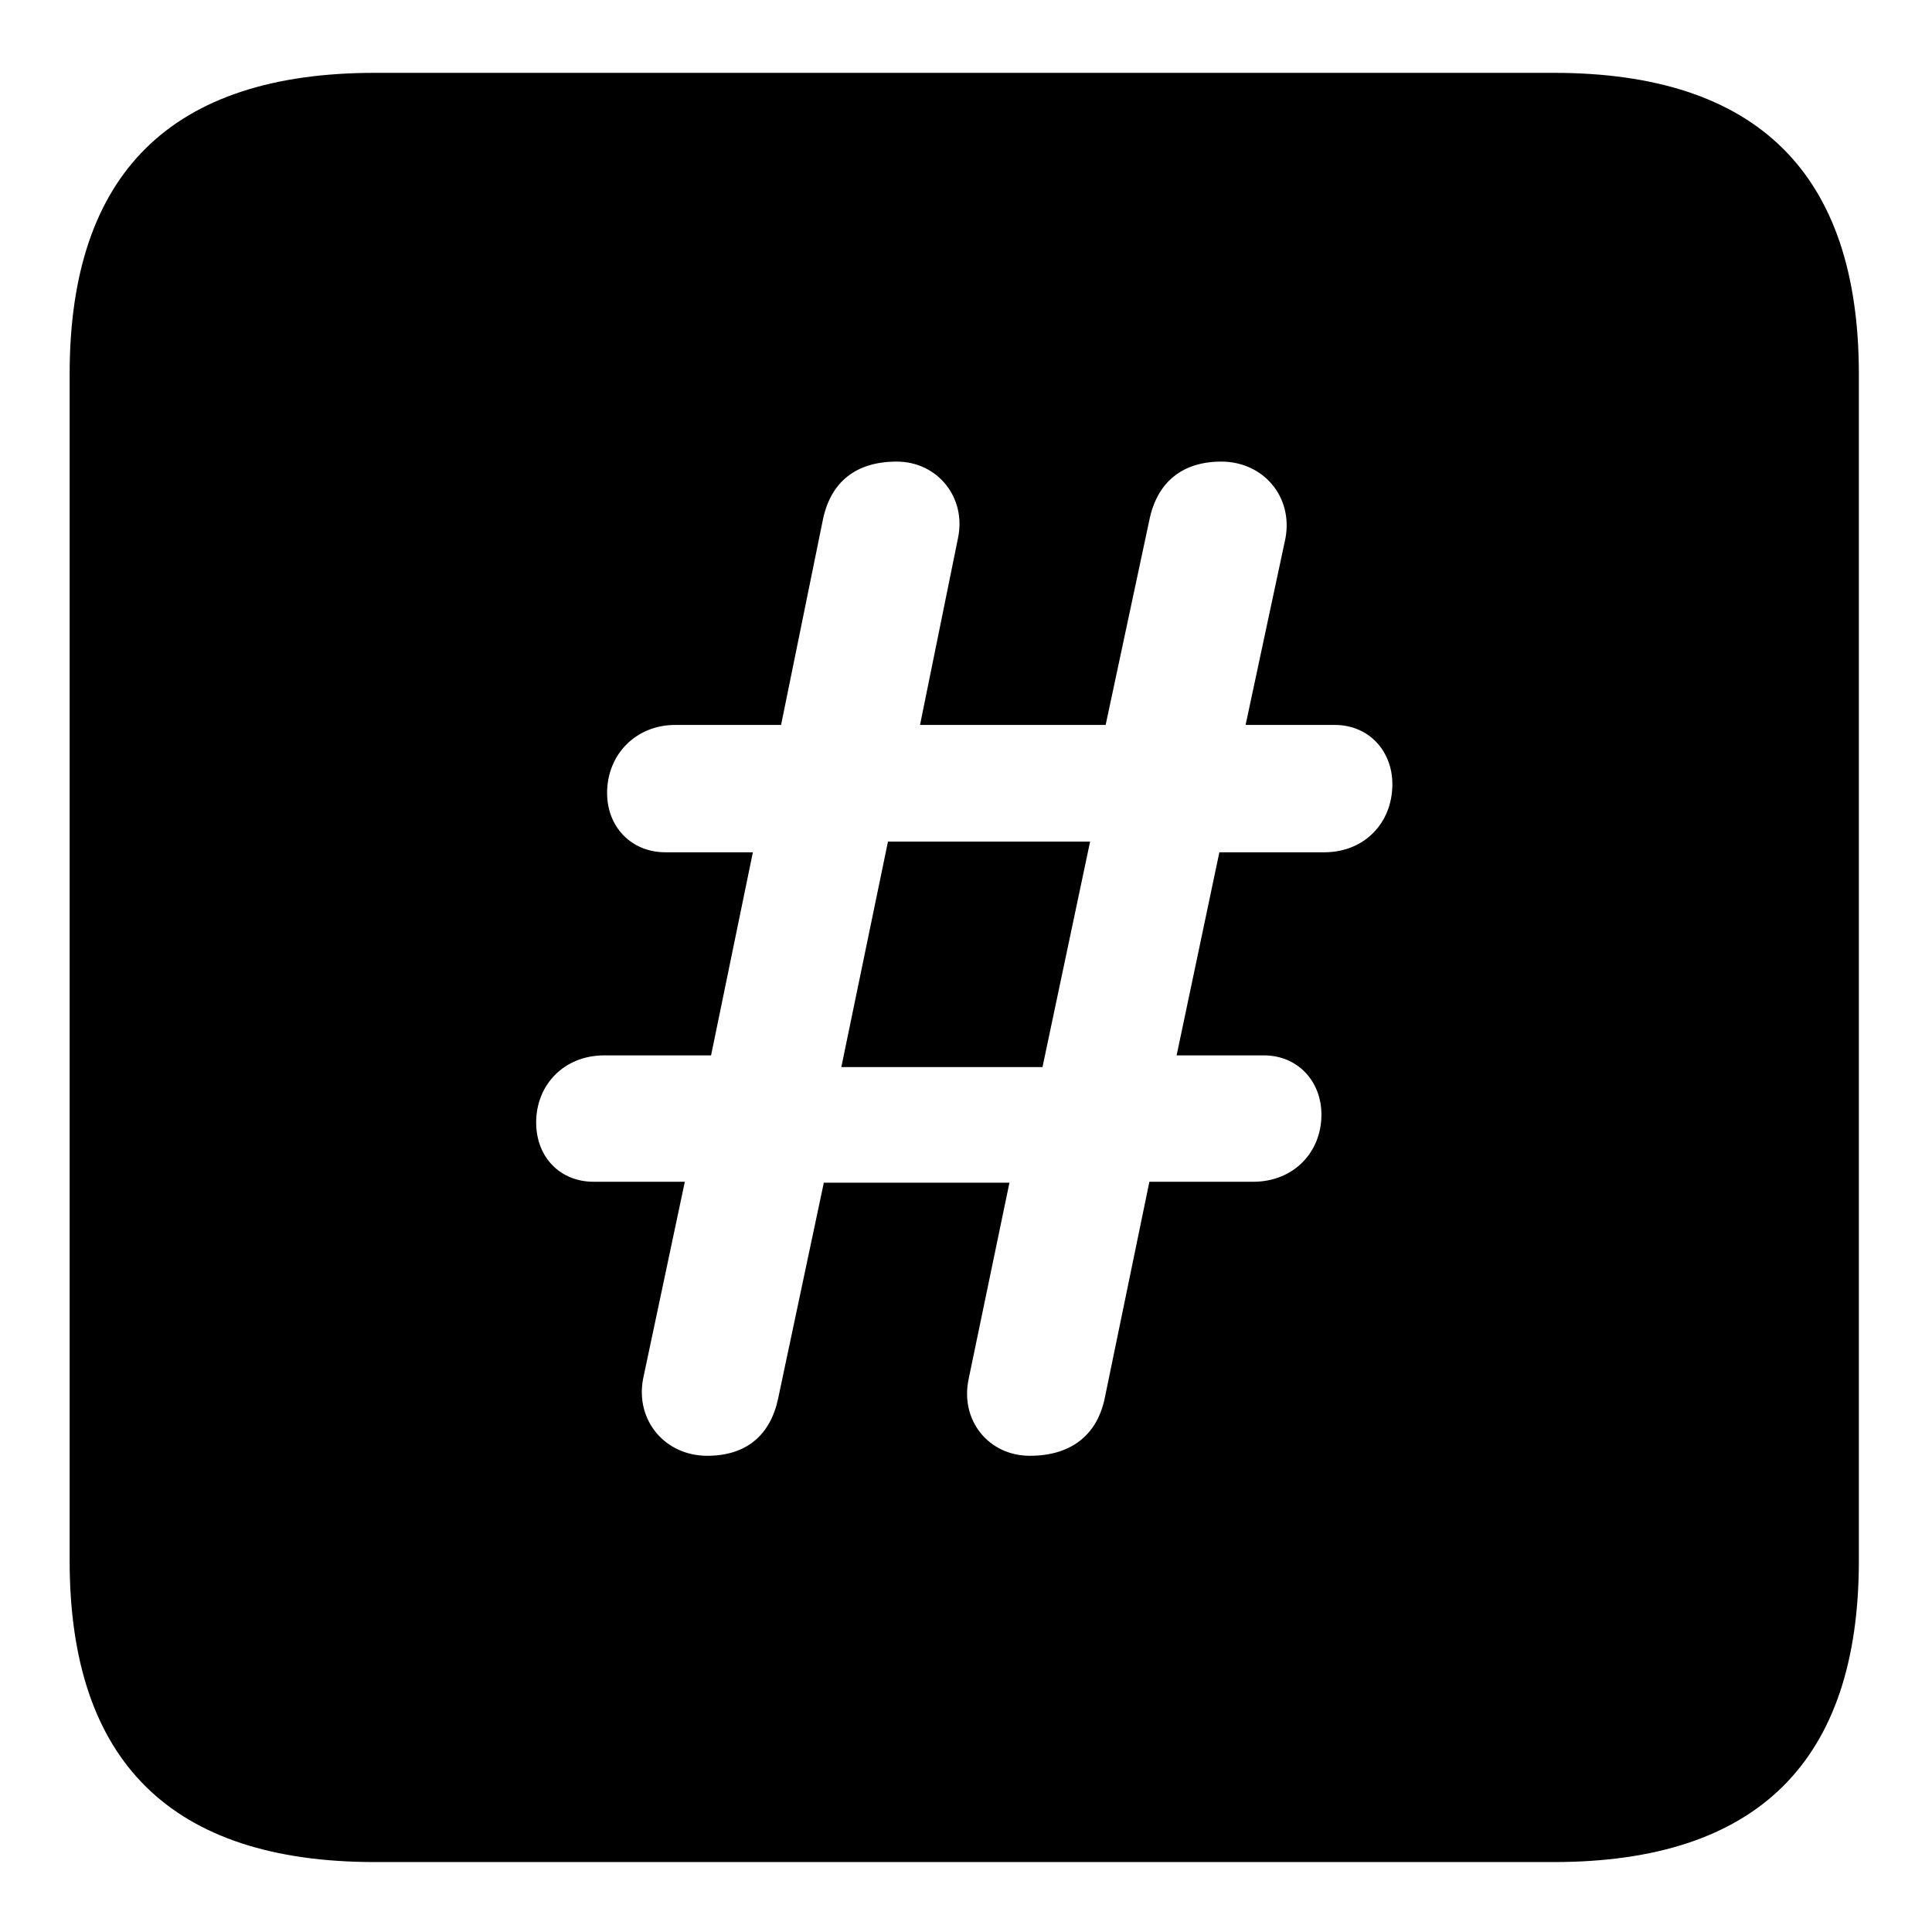<svg xmlns="http://www.w3.org/2000/svg" class="icon" viewBox="0 0 64 64">
  <path d="M10.416,59.683 L49.468,59.683 C56.229,59.683 59.577,56.334 59.577,49.702 L59.577,10.393 C59.577,3.761 56.229,0.413 49.468,0.413 L10.416,0.413 C3.688,0.413 0.307,3.729 0.307,10.393 L0.307,49.702 C0.307,56.367 3.688,59.683 10.416,59.683 Z M21.427,46.225 C20.042,46.225 19.044,45.066 19.302,43.682 L20.686,37.147 L17.66,37.147 C16.565,37.147 15.761,36.342 15.761,35.183 C15.761,33.927 16.694,32.961 18.014,32.961 L21.555,32.961 L22.94,26.233 L20.042,26.233 C18.916,26.233 18.111,25.396 18.111,24.269 C18.111,22.981 19.077,22.015 20.364,22.015 L23.874,22.015 L25.258,15.222 C25.515,13.967 26.352,13.291 27.705,13.291 C29.057,13.291 30.023,14.482 29.733,15.834 L28.477,22.015 L34.626,22.015 L36.075,15.222 C36.333,13.967 37.17,13.291 38.458,13.291 C39.842,13.291 40.84,14.45 40.582,15.834 L39.262,22.015 L42.224,22.015 C43.319,22.015 44.124,22.852 44.124,23.979 C44.124,25.267 43.19,26.233 41.87,26.233 L38.393,26.233 L36.977,32.961 L39.874,32.961 C40.969,32.961 41.774,33.798 41.774,34.925 C41.774,36.181 40.84,37.147 39.52,37.147 L36.075,37.147 L34.594,44.326 C34.337,45.549 33.467,46.225 32.115,46.225 C30.763,46.225 29.797,45.066 30.087,43.682 L31.439,37.179 L25.29,37.179 L23.777,44.326 C23.519,45.549 22.714,46.225 21.427,46.225 Z M25.87,33.348 L32.534,33.348 L34.111,25.879 L27.415,25.879 L25.87,33.348 Z" transform="translate(2 2)"/>
</svg>
